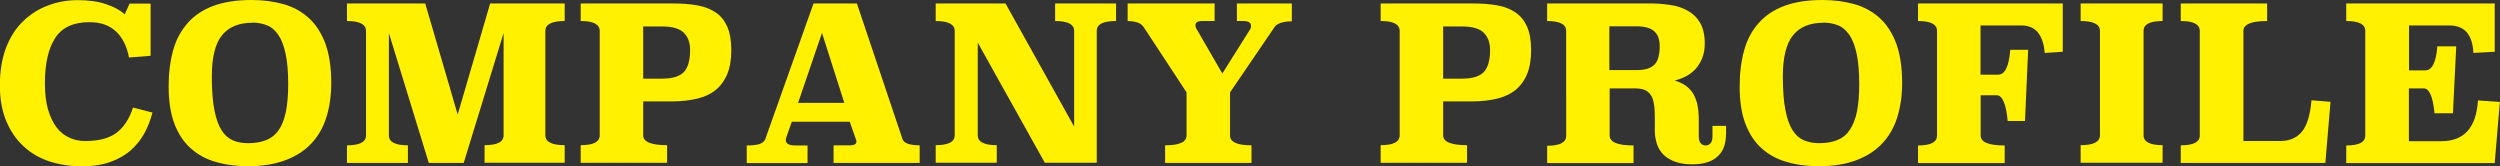 <?xml version="1.0" encoding="UTF-8"?><svg xmlns="http://www.w3.org/2000/svg" viewBox="0 0 174.79 11.62"><rect x="0" y="0" width="174.79" height="11.62" fill="#333333" stroke="none"/><defs><style>.d{fill:#fff100;}</style></defs><g id="a"/><g id="b"><g id="c"><g><path class="d" d="M10.54,3.9l-1.52,.12c-.15-.78-.45-1.39-.91-1.82-.46-.43-1.07-.65-1.85-.65-1.13,0-1.93,.37-2.41,1.12-.48,.75-.71,1.8-.71,3.16,0,.71,.07,1.32,.22,1.83,.15,.51,.35,.93,.6,1.25,.25,.33,.56,.57,.9,.72,.35,.16,.71,.23,1.1,.23,.94,0,1.67-.19,2.18-.57s.9-.97,1.16-1.77l1.36,.35c-.13,.5-.31,.97-.55,1.42-.24,.45-.56,.85-.95,1.2-.39,.35-.87,.63-1.44,.83-.57,.21-1.25,.31-2.02,.31s-1.53-.12-2.23-.34c-.7-.23-1.3-.58-1.81-1.05-.52-.47-.92-1.06-1.22-1.77-.3-.71-.45-1.56-.45-2.52s.15-1.88,.44-2.63,.69-1.36,1.19-1.84S2.71,.61,3.37,.38C4.02,.13,4.71,.01,5.44,.01s1.42,.09,1.97,.28c.55,.18,.99,.42,1.31,.71l.34-.75h1.47V3.9Z"/><path class="d" d="M17.58,0c.81,0,1.56,.1,2.24,.29,.69,.19,1.27,.52,1.77,.97s.88,1.05,1.16,1.79c.27,.75,.41,1.66,.41,2.75,0,.9-.12,1.71-.35,2.43-.23,.72-.59,1.33-1.07,1.83s-1.08,.88-1.81,1.15c-.73,.27-1.58,.41-2.57,.41-.81,0-1.56-.09-2.24-.29-.68-.19-1.27-.5-1.76-.94-.5-.43-.88-1.01-1.16-1.72-.27-.71-.41-1.59-.41-2.63,0-.94,.11-1.79,.32-2.54,.21-.75,.56-1.38,1.02-1.9,.46-.52,1.06-.92,1.79-1.19,.73-.27,1.61-.41,2.66-.41Zm.07,1.59c-.96,0-1.67,.3-2.14,.89-.47,.59-.7,1.55-.7,2.87,0,.96,.06,1.74,.18,2.35,.12,.61,.29,1.08,.51,1.42,.22,.34,.49,.57,.8,.7s.66,.19,1.04,.19c.5,0,.93-.07,1.28-.22,.35-.14,.65-.38,.87-.71,.23-.32,.39-.75,.5-1.27,.1-.52,.16-1.16,.16-1.91,0-.87-.06-1.58-.18-2.14s-.29-1-.51-1.32c-.22-.32-.48-.55-.79-.67s-.65-.19-1.02-.19Z"/><path class="d" d="M39.48,1.47c-.9,0-1.35,.23-1.35,.69v7.3c0,.46,.45,.69,1.35,.69v1.23h-5.6v-1.23c.89,0,1.33-.23,1.33-.69V2.31l-2.79,9.08h-2.44l-2.79-9.08v7.16c0,.46,.44,.69,1.33,.69v1.23h-4.26v-1.23c.89,0,1.33-.23,1.33-.69V2.16c0-.46-.45-.69-1.33-.69V.24h5.47l2.27,7.77L34.27,.24h5.21V1.47Z"/><path class="d" d="M46.98,.24c.65,0,1.23,.04,1.75,.13s.95,.26,1.31,.5,.62,.58,.81,1c.18,.42,.28,.96,.28,1.62s-.09,1.22-.28,1.68c-.19,.46-.46,.83-.81,1.12-.35,.28-.79,.49-1.31,.61s-1.1,.19-1.75,.19h-2.01v2.37c0,.46,.56,.69,1.67,.69v1.23h-6.04v-1.23c.89,0,1.33-.23,1.33-.69V2.16c0-.46-.45-.69-1.33-.69V.24h6.39Zm-2.01,1.6v3.66h1.31c.73,0,1.24-.16,1.53-.46s.44-.83,.44-1.54c0-.52-.15-.92-.44-1.21s-.8-.44-1.53-.44h-1.31Z"/><path class="d" d="M63.09,9.71c.1,.3,.5,.45,1.21,.45v1.23h-6.02v-1.23h1.16c.29,0,.44-.09,.44-.27,0-.04-.02-.1-.05-.18l-.42-1.2h-4.05l-.38,1.08c-.03,.08-.04,.15-.04,.2,0,.25,.22,.38,.67,.38h.85v1.23h-4.25v-1.23c.42,0,.73-.04,.92-.11,.19-.08,.32-.18,.37-.32L56.88,.24h3.03l3.18,9.46Zm-7.29-2.52h3.23l-1.56-4.89-1.67,4.89Z"/><path class="d" d="M78.01,1.47c-.89,0-1.33,.23-1.33,.69V11.38h-3.63l-4.69-8.4v6.48c0,.46,.44,.69,1.33,.69v1.23h-4.27v-1.23c.89,0,1.33-.23,1.33-.69V2.16c0-.46-.45-.69-1.33-.69V.24h4.88l4.8,8.61V2.16c0-.46-.44-.69-1.33-.69V.24h4.26V1.47Z"/><path class="d" d="M90.31,1.49c-.3,0-.56,.04-.77,.11-.22,.07-.36,.18-.44,.31l-3.1,4.55v3.01c0,.46,.5,.69,1.5,.69v1.23h-6.04v-1.23c1,0,1.5-.23,1.5-.69v-3.01l-2.98-4.54c-.11-.17-.26-.29-.46-.35-.19-.06-.42-.1-.68-.1V.24h6.08V1.47h-.89c-.3,0-.45,.1-.45,.3,0,.08,.02,.16,.07,.24l1.81,3.13,1.95-3.1c.04-.07,.06-.14,.06-.21,0-.24-.18-.36-.54-.36h-.45V.24h3.84V1.49Z"/><path class="d" d="M102.91,.24c.65,0,1.23,.04,1.75,.13s.95,.26,1.3,.5c.36,.25,.62,.58,.81,1,.18,.42,.28,.96,.28,1.62s-.09,1.22-.28,1.68c-.19,.46-.46,.83-.81,1.12-.35,.28-.79,.49-1.3,.61s-1.1,.19-1.75,.19h-2.01v2.37c0,.46,.56,.69,1.67,.69v1.23h-6.04v-1.23c.89,0,1.33-.23,1.33-.69V2.16c0-.46-.44-.69-1.33-.69V.24h6.39Zm-2.01,1.6v3.66h1.31c.73,0,1.24-.16,1.53-.46s.44-.83,.44-1.54c0-.52-.15-.92-.44-1.21s-.8-.44-1.53-.44h-1.31Z"/><path class="d" d="M120.67,9.43c0,.29-.04,.56-.13,.82s-.23,.47-.41,.65c-.18,.18-.42,.33-.72,.43s-.65,.16-1.06,.16c-.48,0-.89-.06-1.22-.18-.33-.12-.61-.28-.82-.49s-.37-.46-.46-.74-.15-.58-.15-.9v-.97c0-.39-.02-.71-.07-.97-.04-.26-.12-.47-.23-.62s-.25-.27-.43-.34c-.18-.07-.41-.1-.69-.1h-1.74v3.3c0,.46,.56,.69,1.67,.69v1.23h-6.04v-1.21c.89,0,1.33-.23,1.33-.69V2.16c0-.46-.44-.69-1.33-.69V.24h7.12c.49,0,.97,.03,1.44,.1,.47,.06,.89,.2,1.25,.4,.37,.2,.66,.48,.88,.85,.22,.37,.33,.85,.33,1.45,0,.39-.06,.73-.18,1.03-.12,.29-.28,.55-.47,.76-.2,.21-.42,.38-.67,.51s-.51,.22-.78,.29c.27,.08,.51,.19,.71,.32s.38,.31,.53,.52c.14,.21,.25,.47,.33,.77,.07,.31,.11,.67,.11,1.08v1.2c0,.22,.04,.38,.13,.49s.21,.16,.34,.16c.15,0,.27-.05,.36-.16,.09-.1,.13-.27,.13-.49v-.72h.95v.64Zm-8.15-7.59v3.06h1.92c.56,0,.97-.12,1.22-.37,.25-.24,.38-.68,.38-1.3,0-.46-.12-.81-.38-1.04-.25-.23-.66-.35-1.23-.35h-1.92Z"/><path class="d" d="M127.41,0c.81,0,1.56,.1,2.24,.29,.68,.19,1.27,.52,1.77,.97s.88,1.05,1.16,1.79c.27,.75,.41,1.66,.41,2.75,0,.9-.12,1.71-.35,2.43-.23,.72-.59,1.33-1.07,1.83s-1.08,.88-1.81,1.15c-.72,.27-1.58,.41-2.57,.41-.81,0-1.56-.09-2.24-.29-.68-.19-1.27-.5-1.76-.94-.49-.43-.88-1.01-1.15-1.72-.28-.71-.41-1.59-.41-2.63,0-.94,.11-1.79,.32-2.54,.21-.75,.55-1.38,1.02-1.9,.46-.52,1.06-.92,1.79-1.19,.73-.27,1.61-.41,2.65-.41Zm.08,1.59c-.96,0-1.67,.3-2.14,.89s-.7,1.55-.7,2.87c0,.96,.06,1.74,.18,2.35,.12,.61,.29,1.08,.51,1.42,.22,.34,.49,.57,.8,.7,.32,.12,.66,.19,1.04,.19,.5,0,.93-.07,1.28-.22,.36-.14,.65-.38,.87-.71,.22-.32,.39-.75,.5-1.27,.1-.52,.16-1.16,.16-1.91,0-.87-.06-1.58-.18-2.14s-.29-1-.51-1.32c-.22-.32-.49-.55-.79-.67-.31-.12-.65-.19-1.02-.19Z"/><path class="d" d="M144.22,3.62l-1.26,.08c-.11-1.28-.65-1.92-1.62-1.92h-2.87v3.44h1.23c.48,0,.76-.58,.85-1.74h1.25l-.22,4.98h-1.21c-.11-1.2-.37-1.8-.77-1.8h-1.12v2.82c0,.46,.56,.69,1.68,.69v1.23h-6.06v-1.23c.89,0,1.33-.23,1.33-.69V2.16c0-.46-.44-.69-1.33-.69V.24h10.12V3.62Z"/><path class="d" d="M151.2,1.47c-.89,0-1.33,.23-1.33,.69v7.3c0,.46,.45,.69,1.33,.69v1.23h-5.73v-1.23c.9,0,1.35-.23,1.35-.69V2.16c0-.46-.45-.69-1.35-.69V.24h5.73V1.47Z"/><path class="d" d="M158.52,1.47c-1.11,0-1.67,.23-1.67,.69v7.7h2.57c.64,0,1.14-.21,1.51-.64,.36-.42,.59-1.16,.68-2.21l1.33,.11-.36,4.27h-10.11v-1.23c.89,0,1.33-.23,1.33-.69V2.16c0-.46-.44-.69-1.33-.69V.24h6.04V1.47Z"/><path class="d" d="M174.43,3.62l-1.5,.08c-.06-1.28-.62-1.92-1.68-1.92h-2.82v3.14h1.14c.47,0,.75-.56,.84-1.68h1.32l-.23,4.68h-1.29c-.11-1.16-.36-1.74-.75-1.74h-1.04v3.69h2.28c1.58,0,2.43-.95,2.55-2.85l1.53,.11-.36,4.27h-10.38v-1.23c.89,0,1.33-.23,1.33-.69V2.16c0-.46-.44-.69-1.33-.69V.24h10.38V3.62Z"/></g></g></g></svg>
